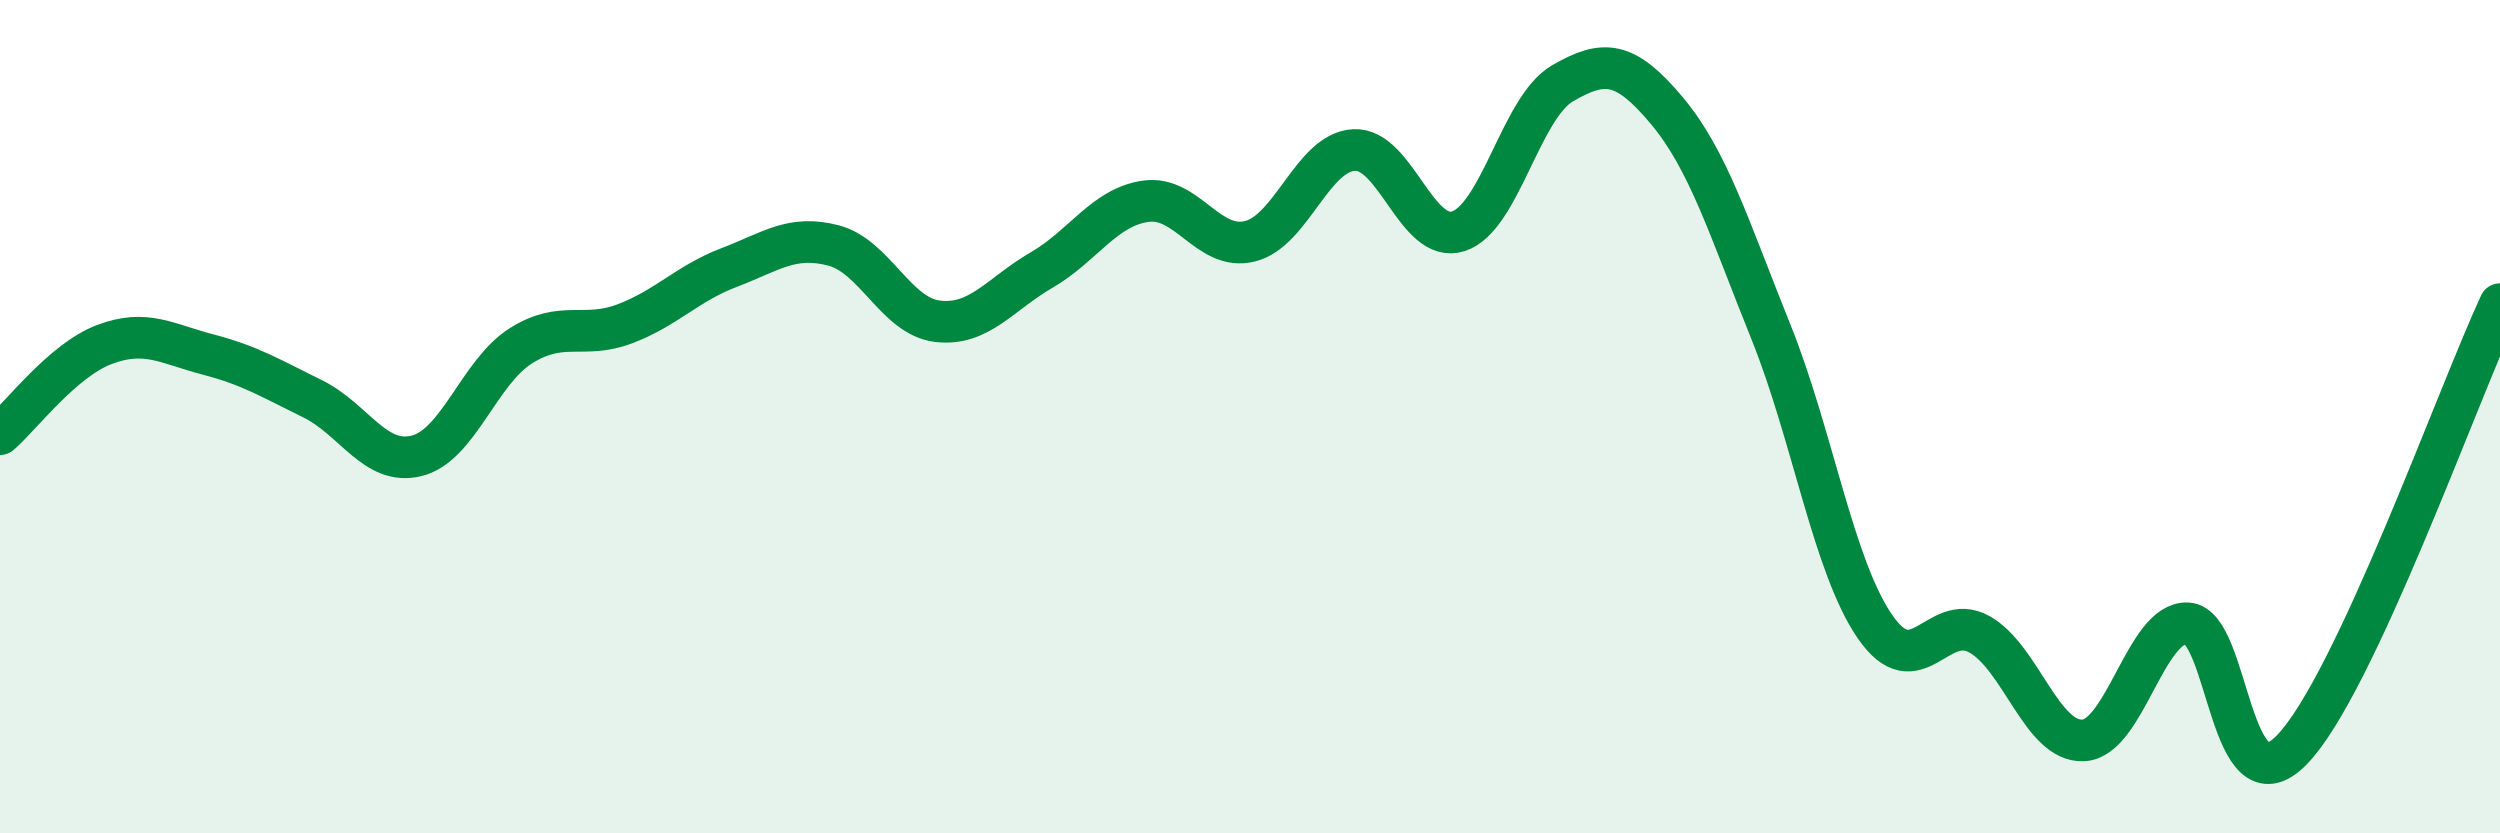 
    <svg width="60" height="20" viewBox="0 0 60 20" xmlns="http://www.w3.org/2000/svg">
      <path
        d="M 0,10.42 C 0.5,9.99 1.5,8.65 2.5,8.27 C 3.5,7.89 4,8.25 5,8.51 C 6,8.77 6.5,9.08 7.5,9.57 C 8.5,10.06 9,11.19 10,10.94 C 11,10.69 11.5,8.93 12.5,8.3 C 13.5,7.67 14,8.15 15,7.77 C 16,7.39 16.5,6.8 17.5,6.42 C 18.5,6.04 19,5.63 20,5.89 C 21,6.15 21.5,7.59 22.5,7.71 C 23.5,7.83 24,7.06 25,6.48 C 26,5.9 26.5,4.97 27.5,4.83 C 28.5,4.69 29,6.04 30,5.79 C 31,5.54 31.5,3.65 32.5,3.6 C 33.5,3.55 34,5.87 35,5.55 C 36,5.23 36.5,2.58 37.5,2 C 38.5,1.42 39,1.46 40,2.65 C 41,3.84 41.5,5.48 42.5,7.96 C 43.5,10.44 44,13.59 45,15.04 C 46,16.49 46.5,14.67 47.5,15.22 C 48.5,15.77 49,17.82 50,17.77 C 51,17.72 51.5,14.91 52.5,14.96 C 53.5,15.01 53.5,19.53 55,18 C 56.5,16.47 59,9.44 60,7.3L60 20L0 20Z"
        fill="#008740"
        opacity="0.1"
        stroke-linecap="round"
        stroke-linejoin="round"
      />
      <path
        d="M 0,10.42 C 0.5,9.99 1.5,8.65 2.5,8.27 C 3.5,7.89 4,8.25 5,8.51 C 6,8.77 6.5,9.08 7.5,9.57 C 8.5,10.06 9,11.19 10,10.94 C 11,10.69 11.5,8.93 12.5,8.3 C 13.5,7.67 14,8.15 15,7.77 C 16,7.39 16.5,6.8 17.5,6.42 C 18.5,6.04 19,5.63 20,5.89 C 21,6.15 21.5,7.59 22.5,7.71 C 23.5,7.83 24,7.06 25,6.48 C 26,5.9 26.5,4.97 27.5,4.83 C 28.5,4.69 29,6.04 30,5.79 C 31,5.54 31.5,3.65 32.5,3.6 C 33.5,3.55 34,5.87 35,5.55 C 36,5.23 36.5,2.58 37.5,2 C 38.5,1.42 39,1.46 40,2.65 C 41,3.84 41.5,5.48 42.5,7.96 C 43.5,10.44 44,13.59 45,15.04 C 46,16.49 46.5,14.67 47.5,15.22 C 48.5,15.77 49,17.82 50,17.77 C 51,17.72 51.5,14.91 52.5,14.96 C 53.5,15.01 53.5,19.53 55,18 C 56.5,16.47 59,9.44 60,7.3"
        stroke="#008740"
        stroke-width="1"
        fill="none"
        stroke-linecap="round"
        stroke-linejoin="round"
      />
    </svg>
  